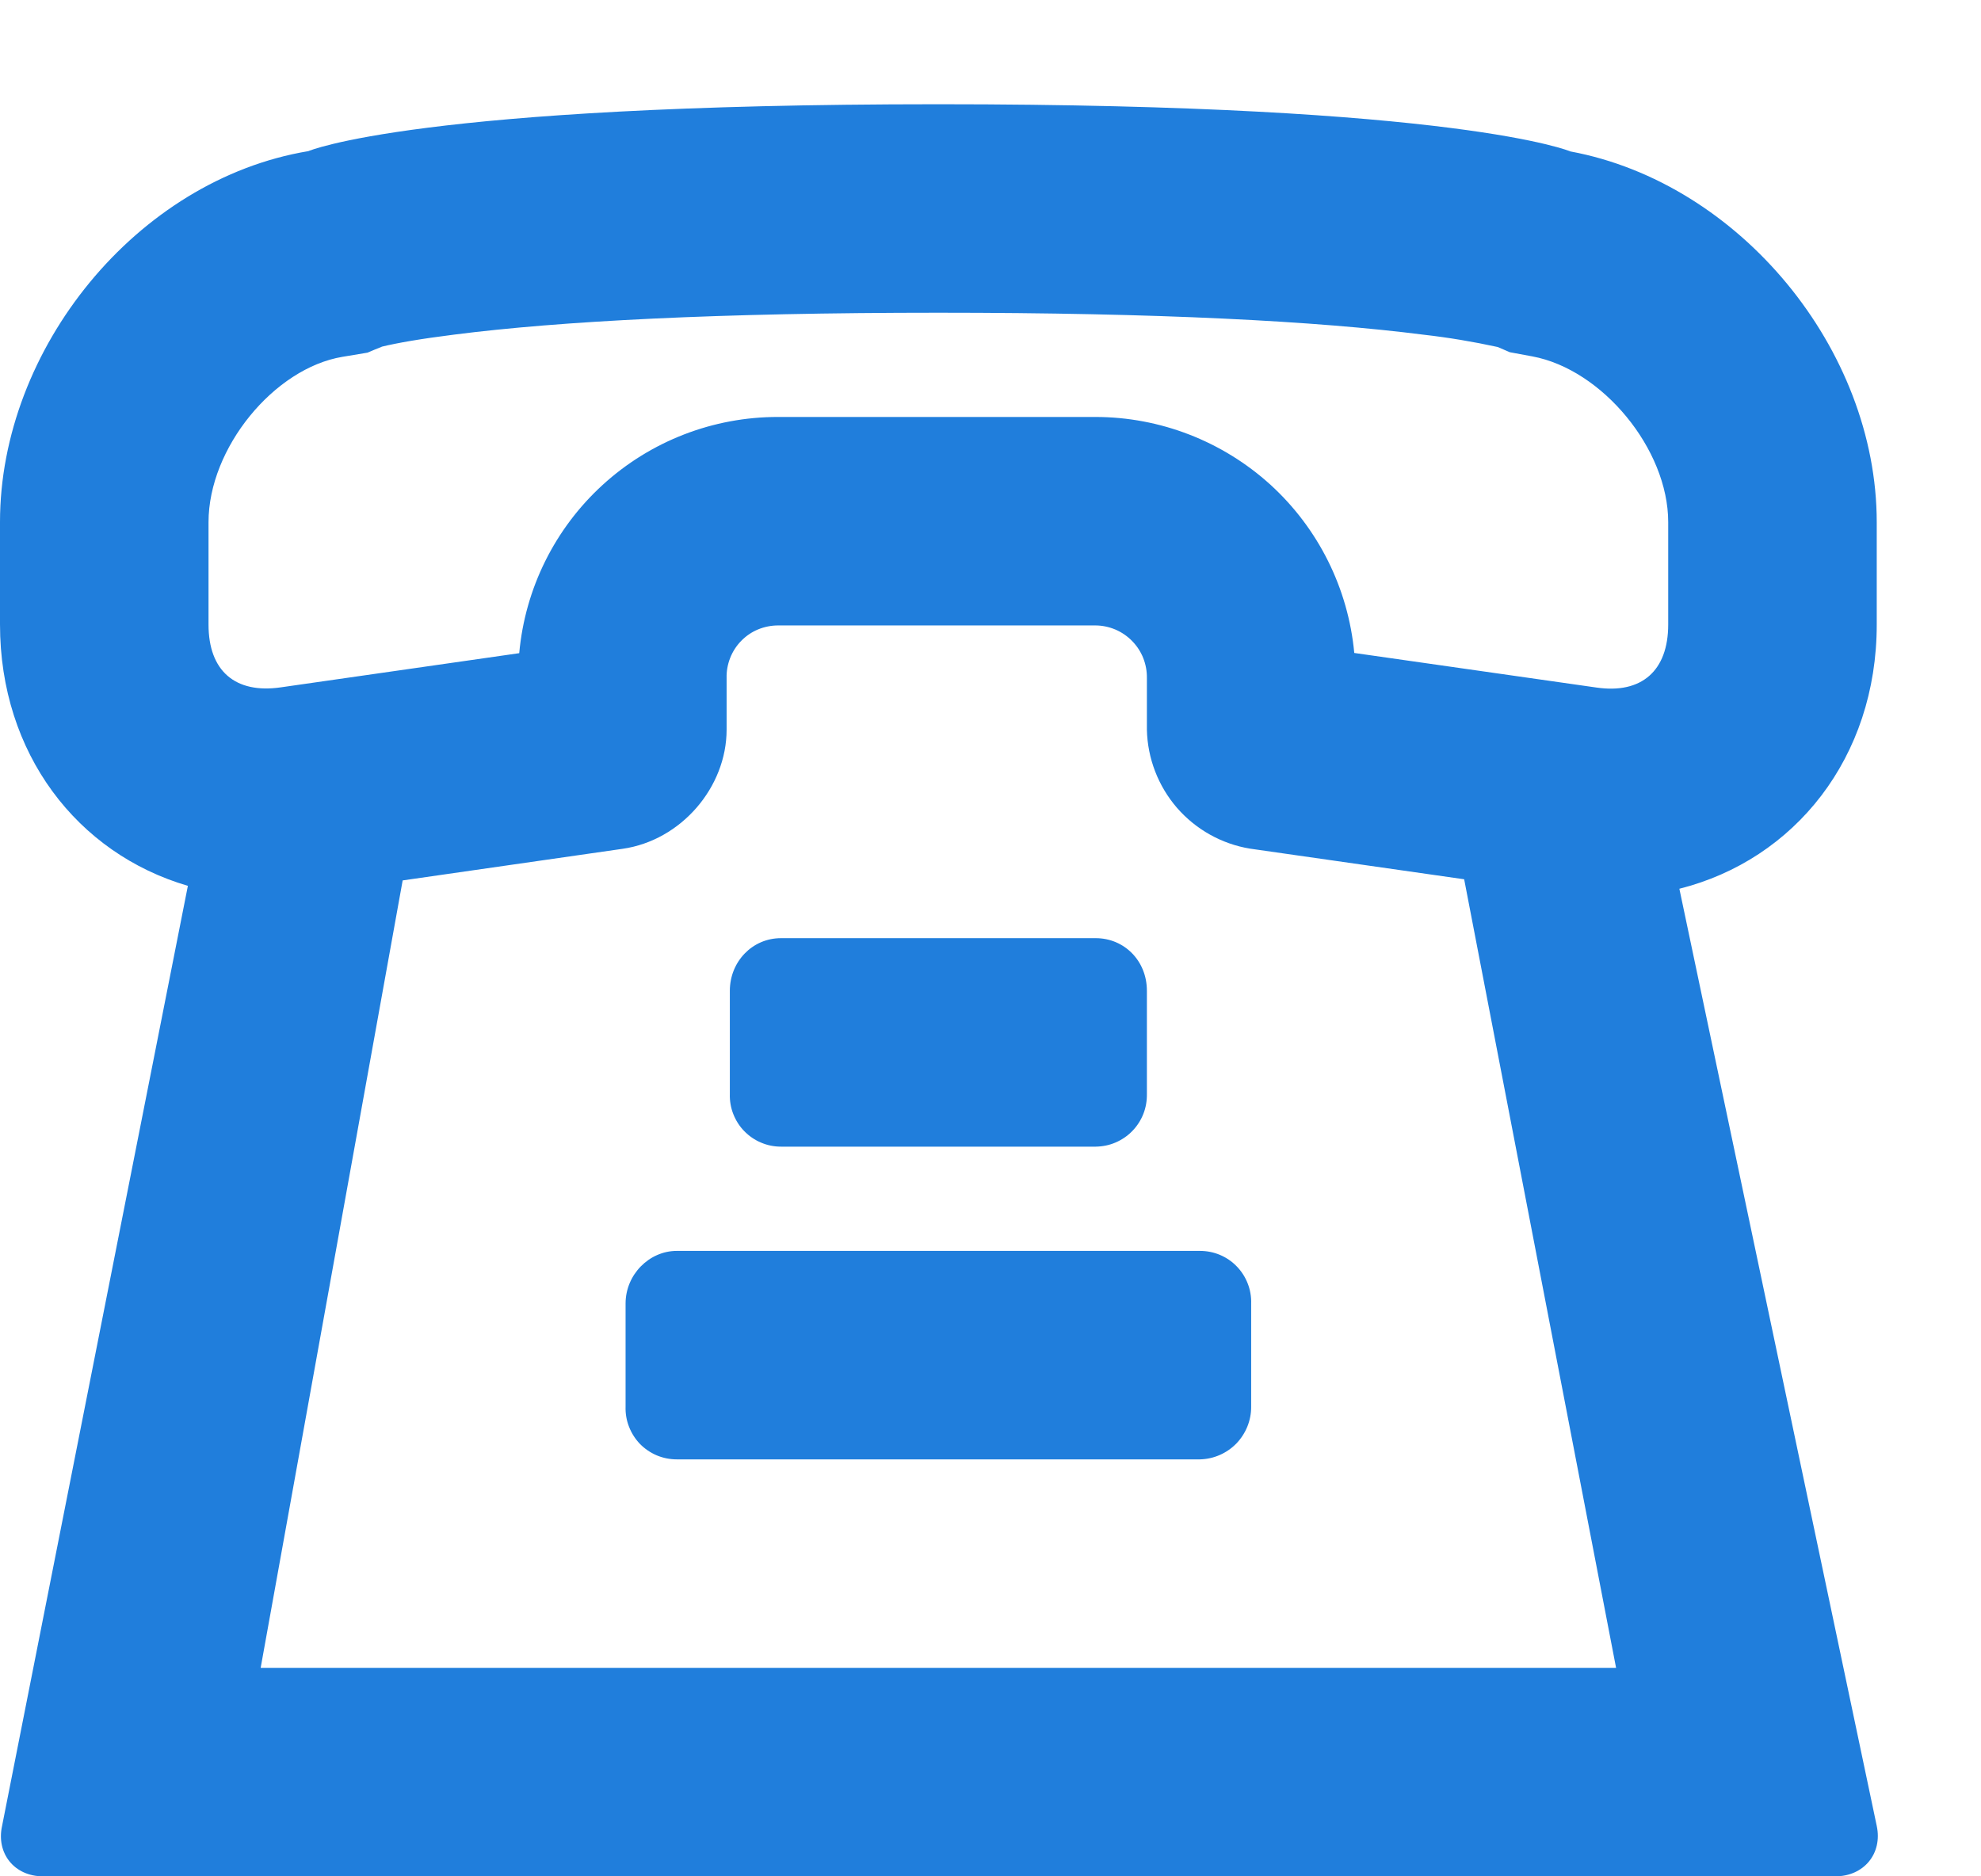 <svg width="19" height="18" viewBox="0 0 19 18" fill="none" xmlns="http://www.w3.org/2000/svg">
<path fill-rule="evenodd" clip-rule="evenodd" d="M2.5 15H15.5L14.043 7.435L11.988 7.141C11.716 7.096 11.469 6.957 11.288 6.749C11.108 6.54 11.006 6.275 11 6V5.505C11.001 5.439 10.989 5.374 10.965 5.313C10.941 5.252 10.904 5.196 10.858 5.149C10.812 5.102 10.758 5.065 10.697 5.039C10.637 5.014 10.572 5 10.506 5H7.463C7.397 5 7.332 5.013 7.271 5.038C7.21 5.063 7.155 5.101 7.109 5.148C7.063 5.195 7.027 5.251 7.003 5.312C6.979 5.374 6.967 5.439 6.969 5.505V6C6.969 6.552 6.533 7.063 5.97 7.143L3.862 7.446L2.5 15ZM18 16.516C18.057 16.783 17.875 17 17.603 17H0.413C0.136 17 -0.038 16.778 0.02 16.516L1.802 7.498C0.742 7.188 0 6.229 0 4.99V4.008C0 2.347 1.31 0.724 2.957 0.45C2.957 0.45 4 0 9 0C14 0 15.063 0.453 15.063 0.453C16.685 0.755 18 2.35 18 4.01V4.992C18 6.268 17.213 7.247 16.107 7.526L18 16.516ZM6 11.505C6 11.226 6.228 11 6.491 11H11.509C11.575 11 11.64 11.013 11.7 11.038C11.761 11.064 11.816 11.101 11.861 11.148C11.907 11.195 11.943 11.251 11.967 11.313C11.991 11.374 12.002 11.439 12 11.505V12.495C12.001 12.627 11.949 12.753 11.858 12.848C11.766 12.942 11.641 12.997 11.509 13H6.491C6.425 13 6.36 12.987 6.3 12.962C6.239 12.936 6.184 12.899 6.138 12.852C6.093 12.805 6.057 12.749 6.033 12.687C6.009 12.626 5.998 12.561 6 12.495V11.505ZM7 8.505C7 8.226 7.215 8 7.49 8H10.51C10.78 8 11 8.214 11 8.505V9.495C11.001 9.56 10.99 9.625 10.966 9.686C10.942 9.747 10.906 9.803 10.86 9.85C10.815 9.897 10.76 9.934 10.7 9.96C10.64 9.986 10.575 9.999 10.51 10H7.49C7.424 10 7.359 9.987 7.299 9.961C7.239 9.936 7.184 9.898 7.138 9.851C7.092 9.804 7.057 9.748 7.033 9.687C7.009 9.626 6.998 9.561 7 9.495V8.505ZM7.463 3H10.506C11.127 3 11.726 3.233 12.186 3.651C12.645 4.07 12.931 4.645 12.989 5.264L15.314 5.596C15.744 5.658 16 5.436 16 4.991V4.009C16 3.309 15.368 2.544 14.697 2.419L14.481 2.379L14.365 2.329C14.13 2.278 13.893 2.238 13.655 2.211C12.631 2.08 11.108 2 9 2C6.891 2 5.371 2.08 4.356 2.21C4.036 2.25 3.81 2.29 3.665 2.325C3.661 2.325 3.525 2.383 3.525 2.383L3.285 2.423C2.63 2.532 2 3.297 2 4.01V4.992C2 5.435 2.255 5.657 2.692 5.594L4.98 5.266C5.036 4.646 5.322 4.07 5.781 3.651C6.241 3.231 6.841 2.999 7.463 3Z" transform="translate(0 1)" fill="#207EDC"/>
</svg>
